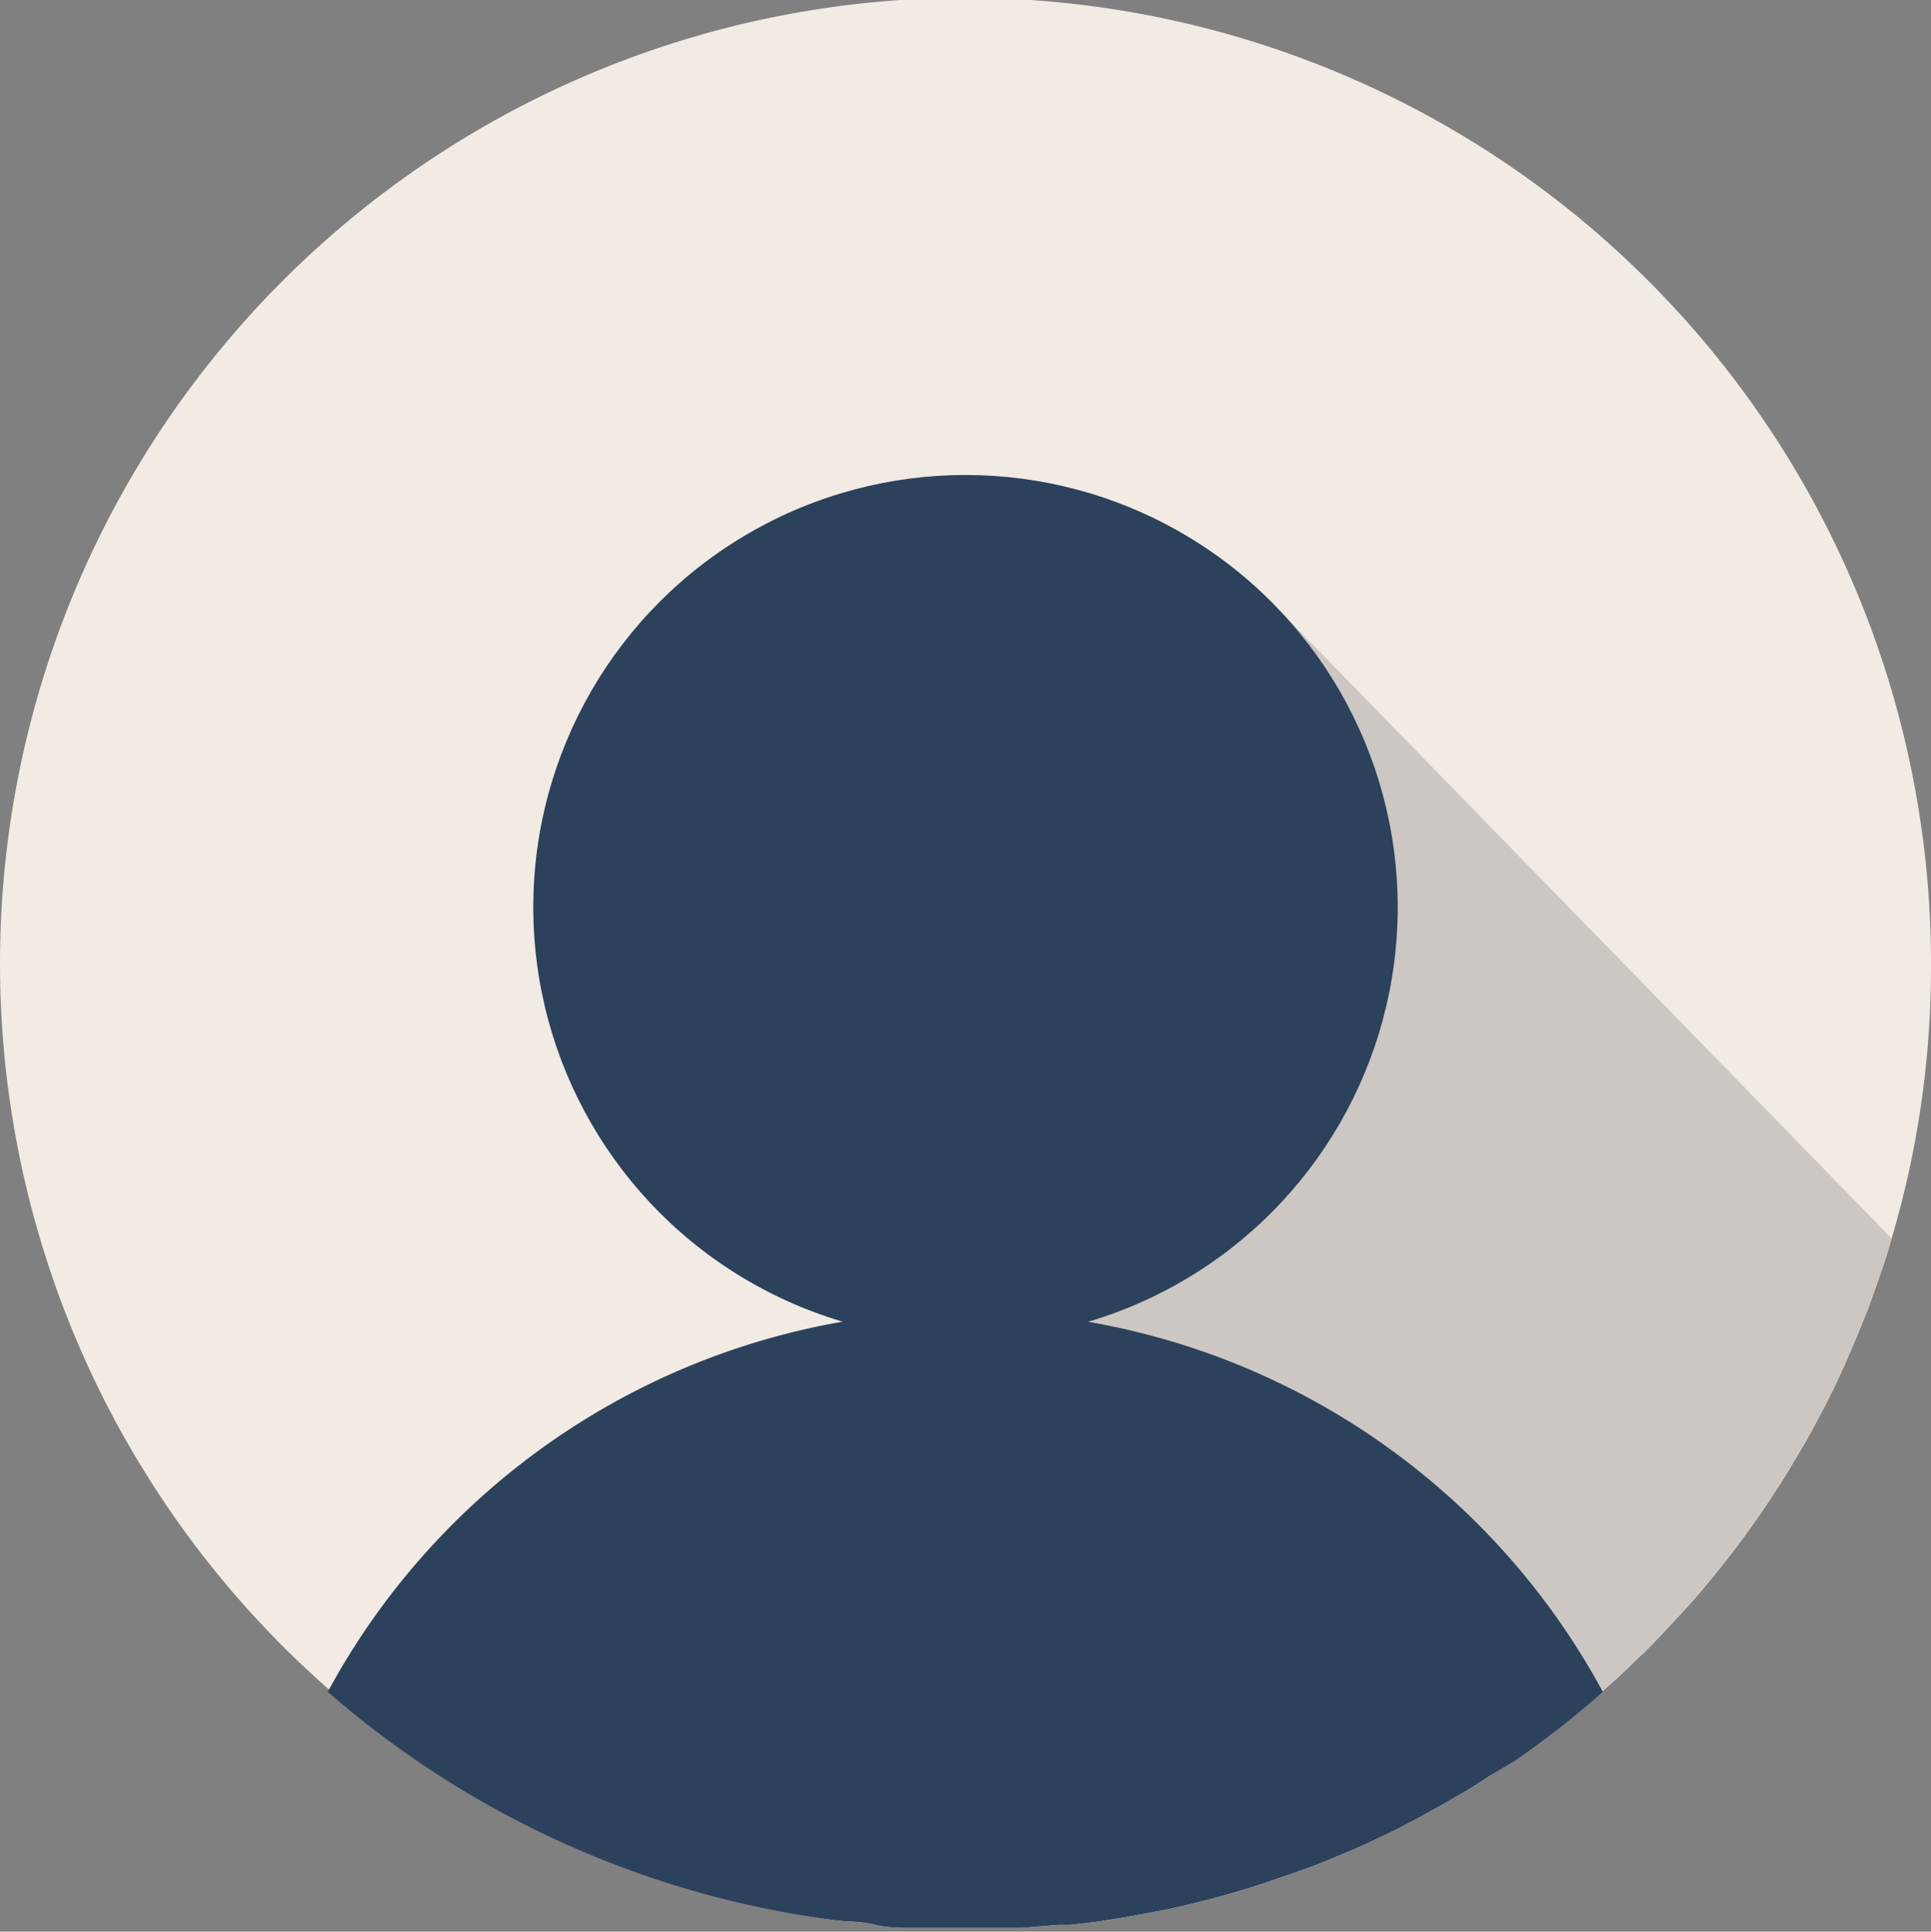 <svg xmlns="http://www.w3.org/2000/svg" viewBox="0 0 45.66 45.67"><rect x="0" y="0" width="45.66" height="45.67" fill="#808080" stroke="none"/><defs><style>.cls-1{fill:#f1ebe4;}.cls-1,.cls-2,.cls-4{fill-rule:evenodd;}.cls-2{fill:#ccc7c2;}.cls-3,.cls-4{fill:#2c415c;}</style></defs><title>default</title><g id="Layer_2" data-name="Layer 2"><g id="Layer_2-2" data-name="Layer 2"><g id="default"><path class="cls-1" d="M45.66,22.83a22.55,22.55,0,0,1-.93,6.45h0c-.09.32-.19.63-.3.94l-.27.76-.06.14c-.1.25-.2.5-.31.75A17.79,17.79,0,0,1,43,33.53c-.14.26-.28.53-.44.79s-.29.5-.45.74a22.15,22.15,0,0,1-1.61,2.23c-.19.23-.38.46-.58.68l-.53.57c-.24.26-.49.52-.76.76a8.36,8.36,0,0,1-.62.58l-.11.1a22,22,0,0,1-2.08,1.63L35.2,42c-.22.15-.44.29-.67.42s-.44.26-.67.38c-.4.23-.81.44-1.23.64s-.61.28-.92.41-.64.27-1,.39l-.17.06-.67.23a22.53,22.53,0,0,1-2.35.63l-.92.17-.7.11-.59.07-.29,0-.87.07c-.45,0-.9,0-1.35,0s-.77,0-1.14,0h-.06c-.32,0-.63,0-.94-.08s-.61-.06-.91-.1A22.83,22.83,0,1,1,45.66,22.83Z"/><path class="cls-2" d="M44.73,29.28h0c-.09.32-.19.63-.3.94l-.27.76-.06.14c-.1.25-.2.5-.31.75-.24.56-.5,1.11-.79,1.65-.14.26-.28.53-.44.79s-.29.5-.45.74a22.15,22.15,0,0,1-1.61,2.23c-.19.23-.38.46-.58.68l-.53.57c-.24.26-.49.52-.76.76a8.36,8.36,0,0,1-.62.58.44.44,0,0,1-.11.09h0a22,22,0,0,1-2.08,1.63L35.2,42c-.22.15-.44.29-.67.42s-.44.26-.67.38c-.4.23-.81.44-1.23.64s-.61.28-.92.41-.64.27-1,.39l-.17.06-.67.23a22.53,22.53,0,0,1-2.35.63l-.92.17-.7.11-.59.07-.29,0-.87.07c-.45,0-.9,0-1.35,0s-.77,0-1.14,0h-.06c-.32,0-.63,0-.94-.08s-.61-.06-.91-.1L22.49,31l.09-.48L19.14,13.15l11.11,1.28Z"/><circle class="cls-3" cx="22.83" cy="21.45" r="10.22"/><path class="cls-4" d="M37.9,40h0a22,22,0,0,1-2.08,1.63L35.2,42c-.22.15-.44.29-.67.42s-.44.26-.67.38c-.4.23-.81.44-1.23.64s-.61.28-.92.41-.64.27-1,.39l-.17.06-.67.23a22.53,22.53,0,0,1-2.35.63l-.92.17-.7.11-.59.07-.29,0-.87.07c-.45,0-.9,0-1.35,0s-.77,0-1.14,0h-.06c-.32,0-.63,0-.94-.08s-.61-.06-.91-.1A22.7,22.7,0,0,1,7.75,40,17.18,17.18,0,0,1,22.49,31h.34A17.16,17.16,0,0,1,37.9,40Z"/></g></g></g></svg>
